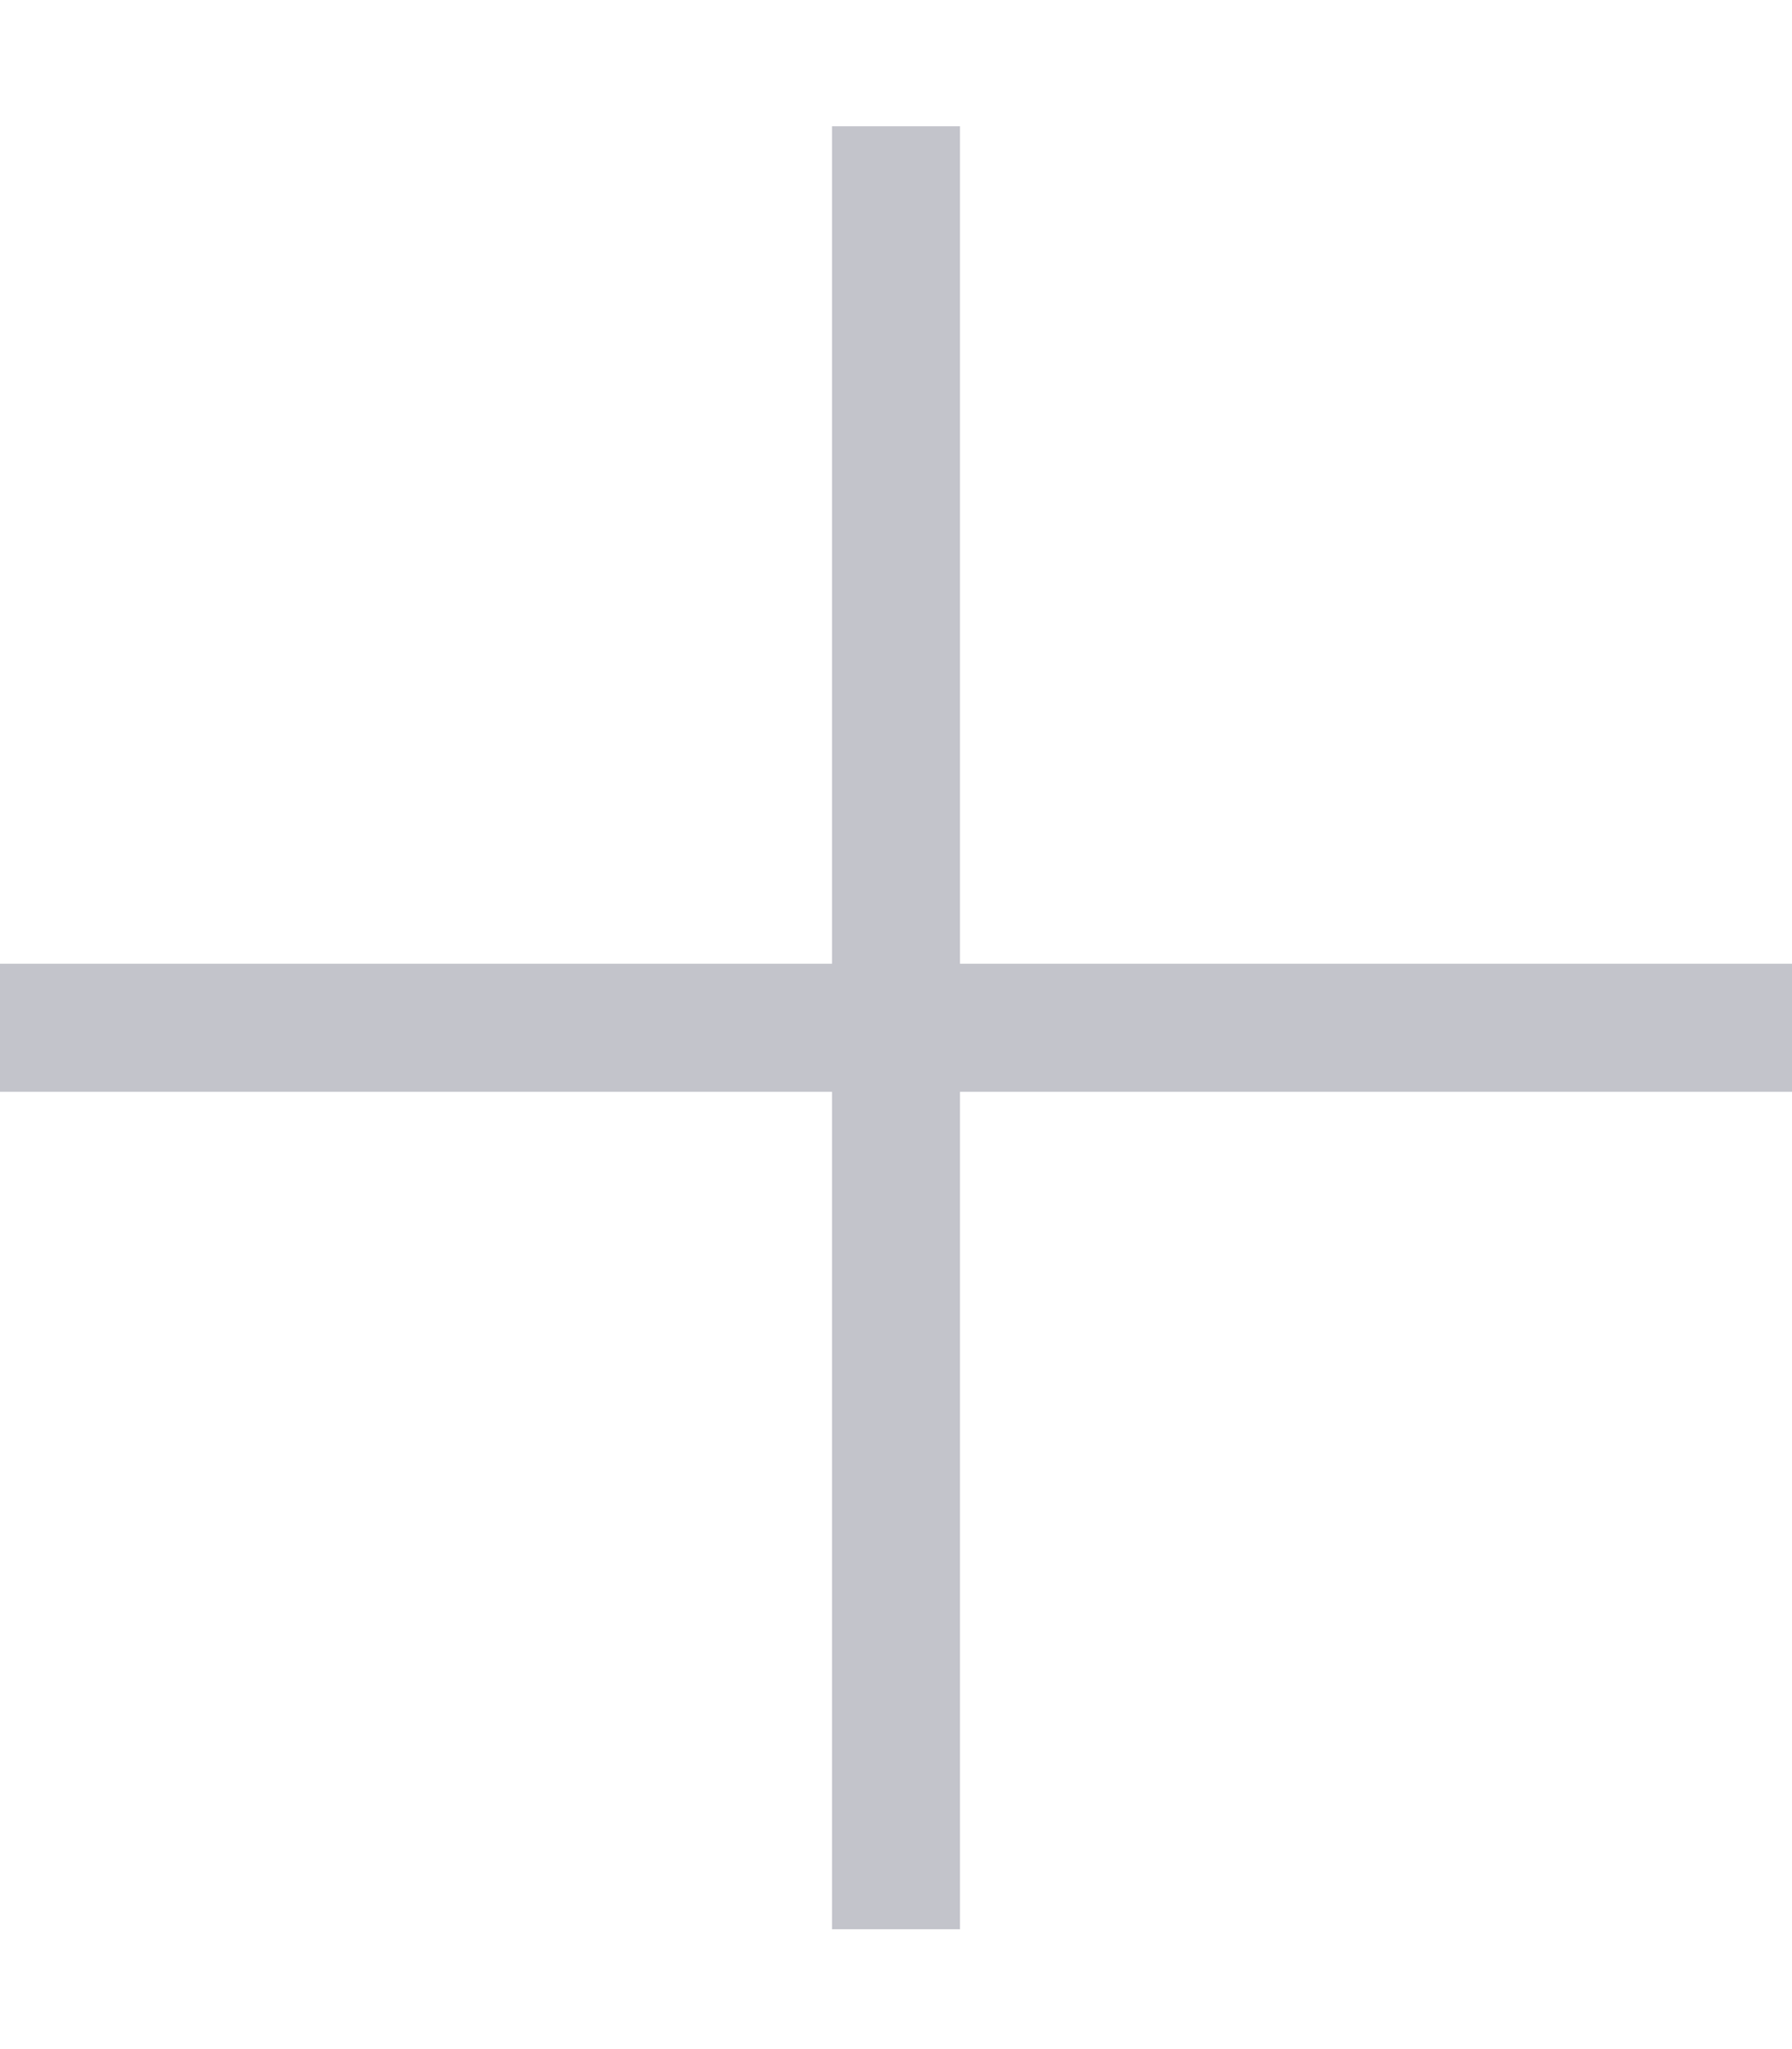 <svg width="14" height="16" viewBox="0 0 14 16" fill="none" xmlns="http://www.w3.org/2000/svg">
<g opacity="0.5">
<path d="M0.5 8.025H13.5" stroke="#878997" stroke-linecap="square"/>
<path d="M7 1.486L7 14.564" stroke="#878997" stroke-linecap="square"/>
</g>
</svg>
